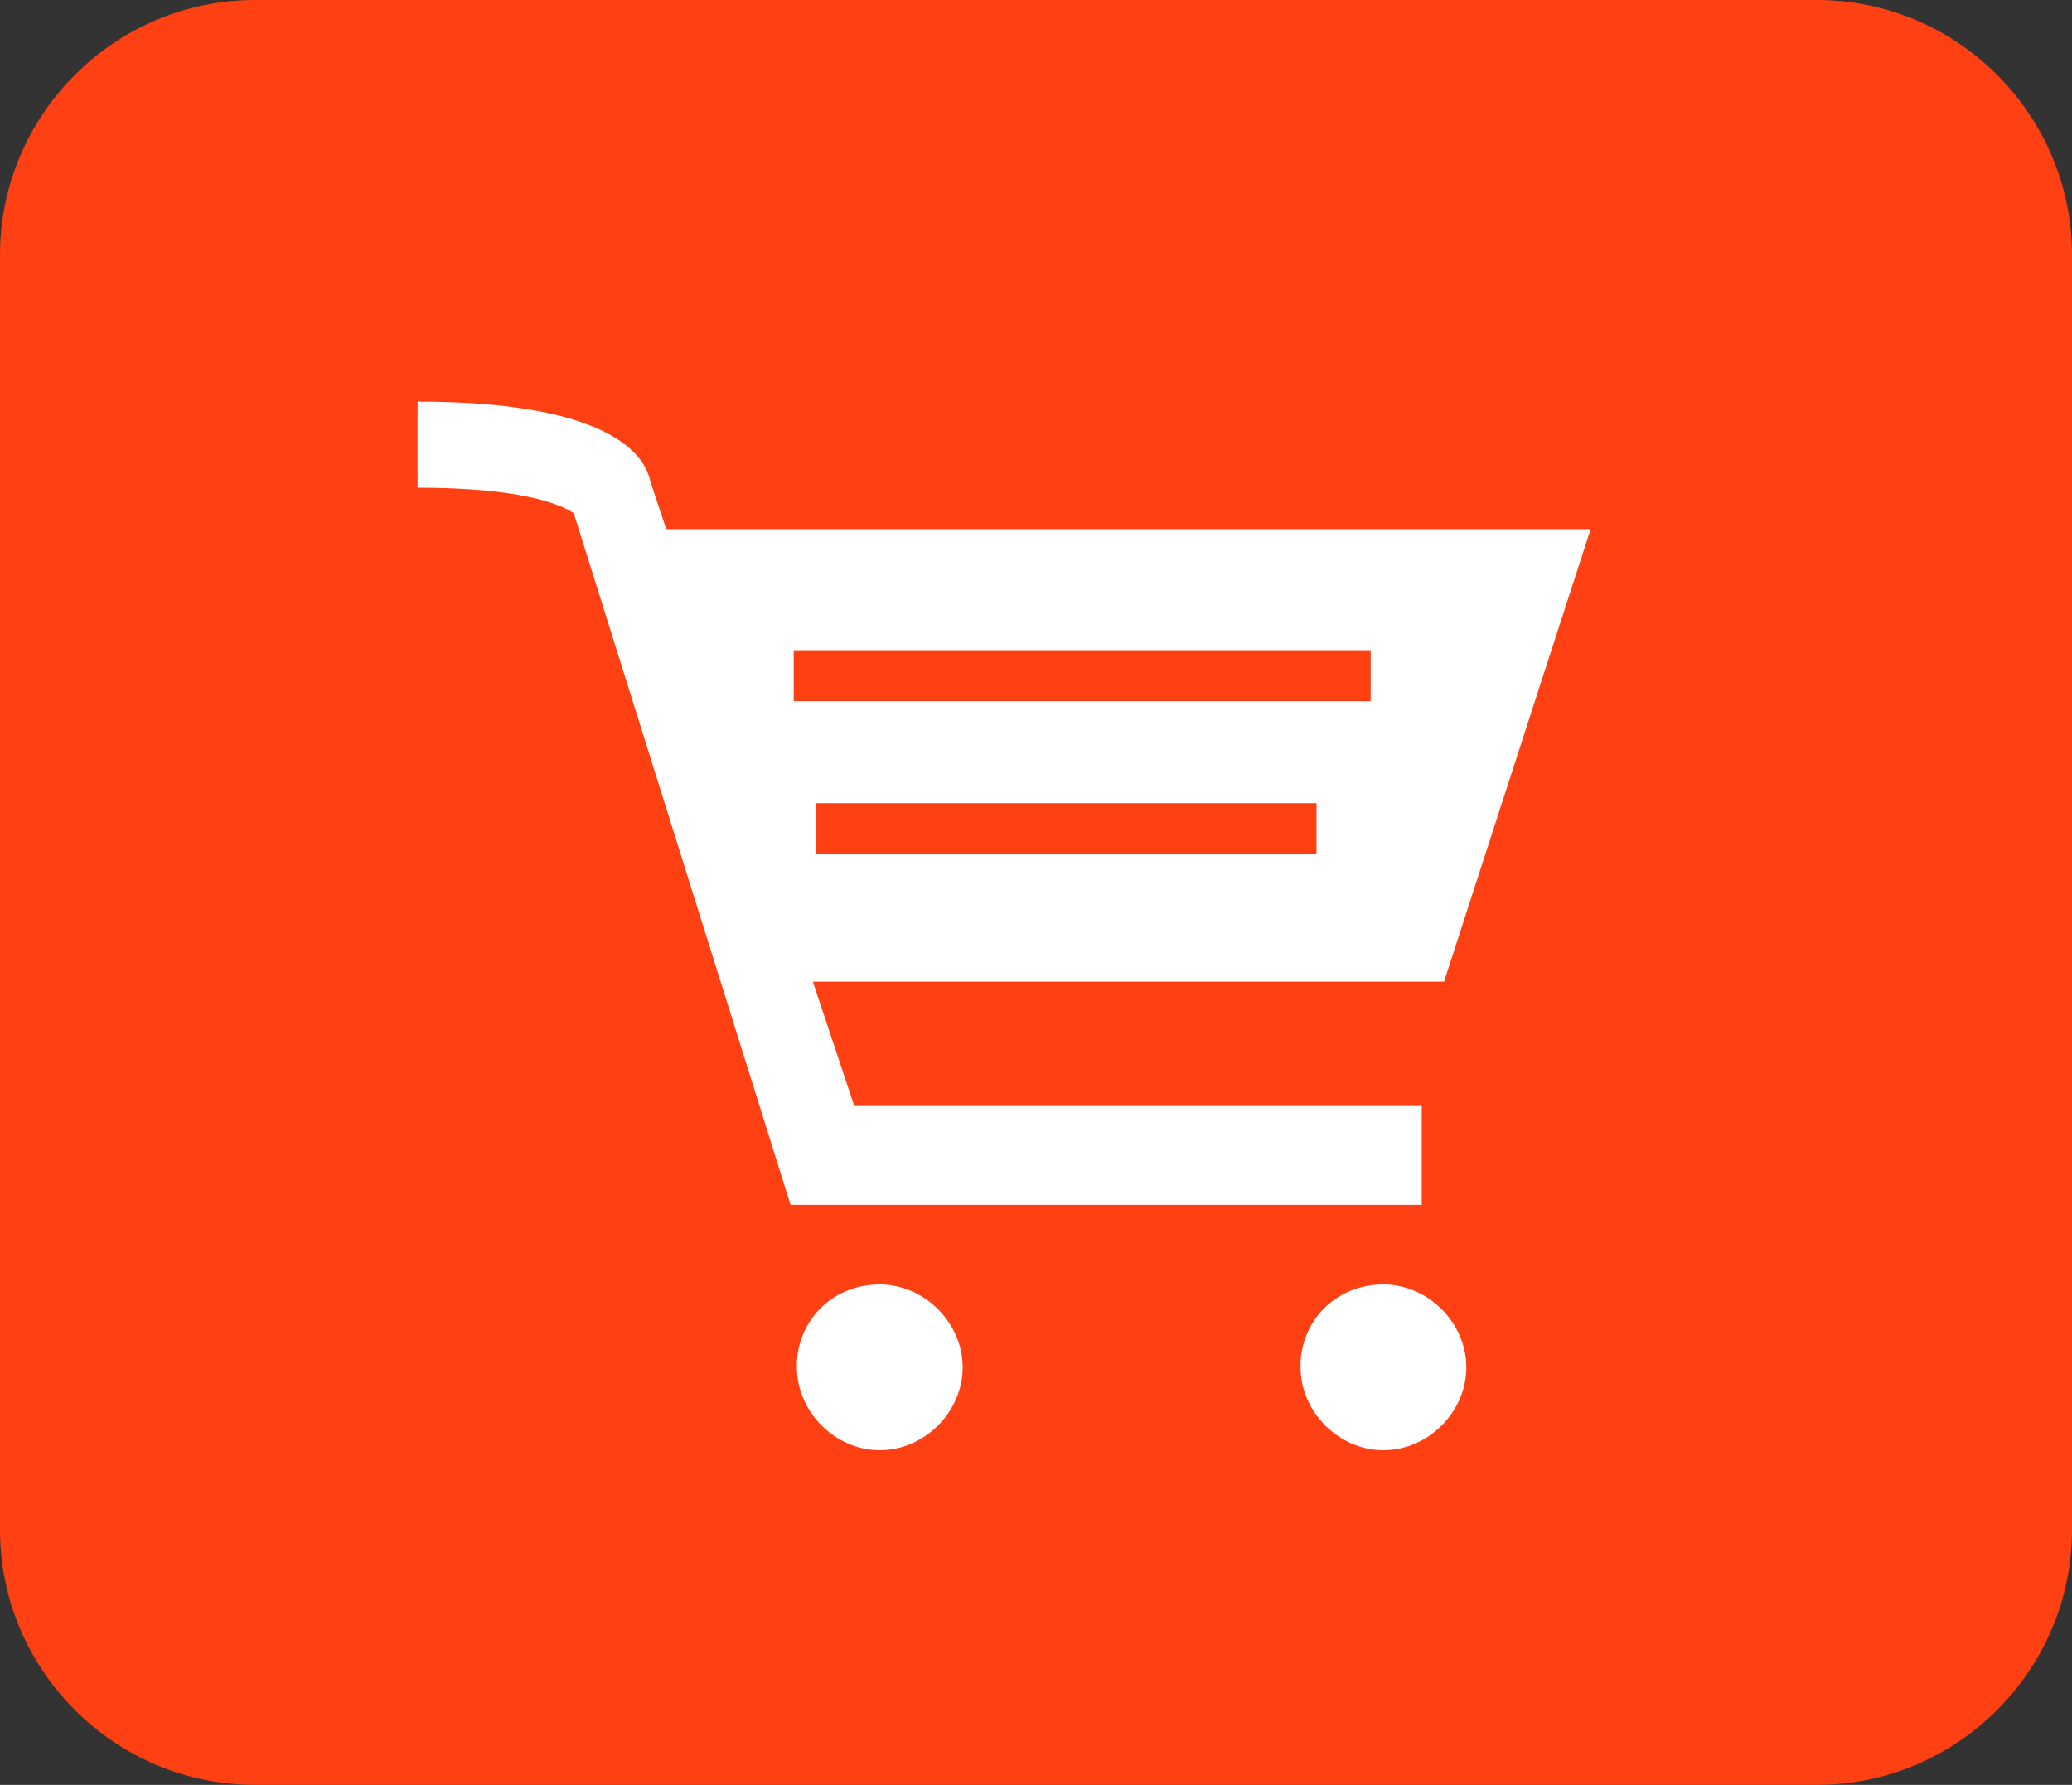 <svg xmlns="http://www.w3.org/2000/svg" x="0px" y="0px" width="65px" height="56px" viewBox="0 0 65 56">
<rect x="0" y="0" width="65" height="56" fill="#333333" stroke="none"/>
<path fill="#FF4013" d="M8,0h49c4.4,0,8,3.6,8,8v40c0,4.4-3.6,8-8,8H8c-4.4,0-8-3.6-8-8V8C0,3.6,3.6,0,8,0z"/>
<path fill="#FFFFFF" d="M40.8,42.9c0,1.4,1.2,2.6,2.6,2.6s2.6-1.2,2.6-2.6s-1.2-2.6-2.6-2.6l0,0c-1.4,0-2.5,1-2.6,2.4
	C40.8,42.8,40.8,42.8,40.8,42.9z"/>
<path fill="#FFFFFF" d="M25,42.9c0,1.4,1.2,2.6,2.6,2.6s2.6-1.2,2.6-2.6s-1.2-2.6-2.6-2.6l0,0c-1.4,0-2.5,1-2.6,2.4
	C25,42.8,25,42.8,25,42.9z"/>
<path fill="#FFFFFF" d="M49.9,16.6h-29l-0.5-1.5c-0.2-1-1.6-2.5-7.3-2.5v2.7c3.5,0,4.6,0.6,4.9,0.8l6.8,21.7h19.8v-3.1H26.8
	l-1.3-3.9h19.8L49.9,16.6z M41.3,26.8H25.6v-1.6h15.7V26.8z M42.9,22H24.9v-1.6h18.1V22z"/>
</svg>
